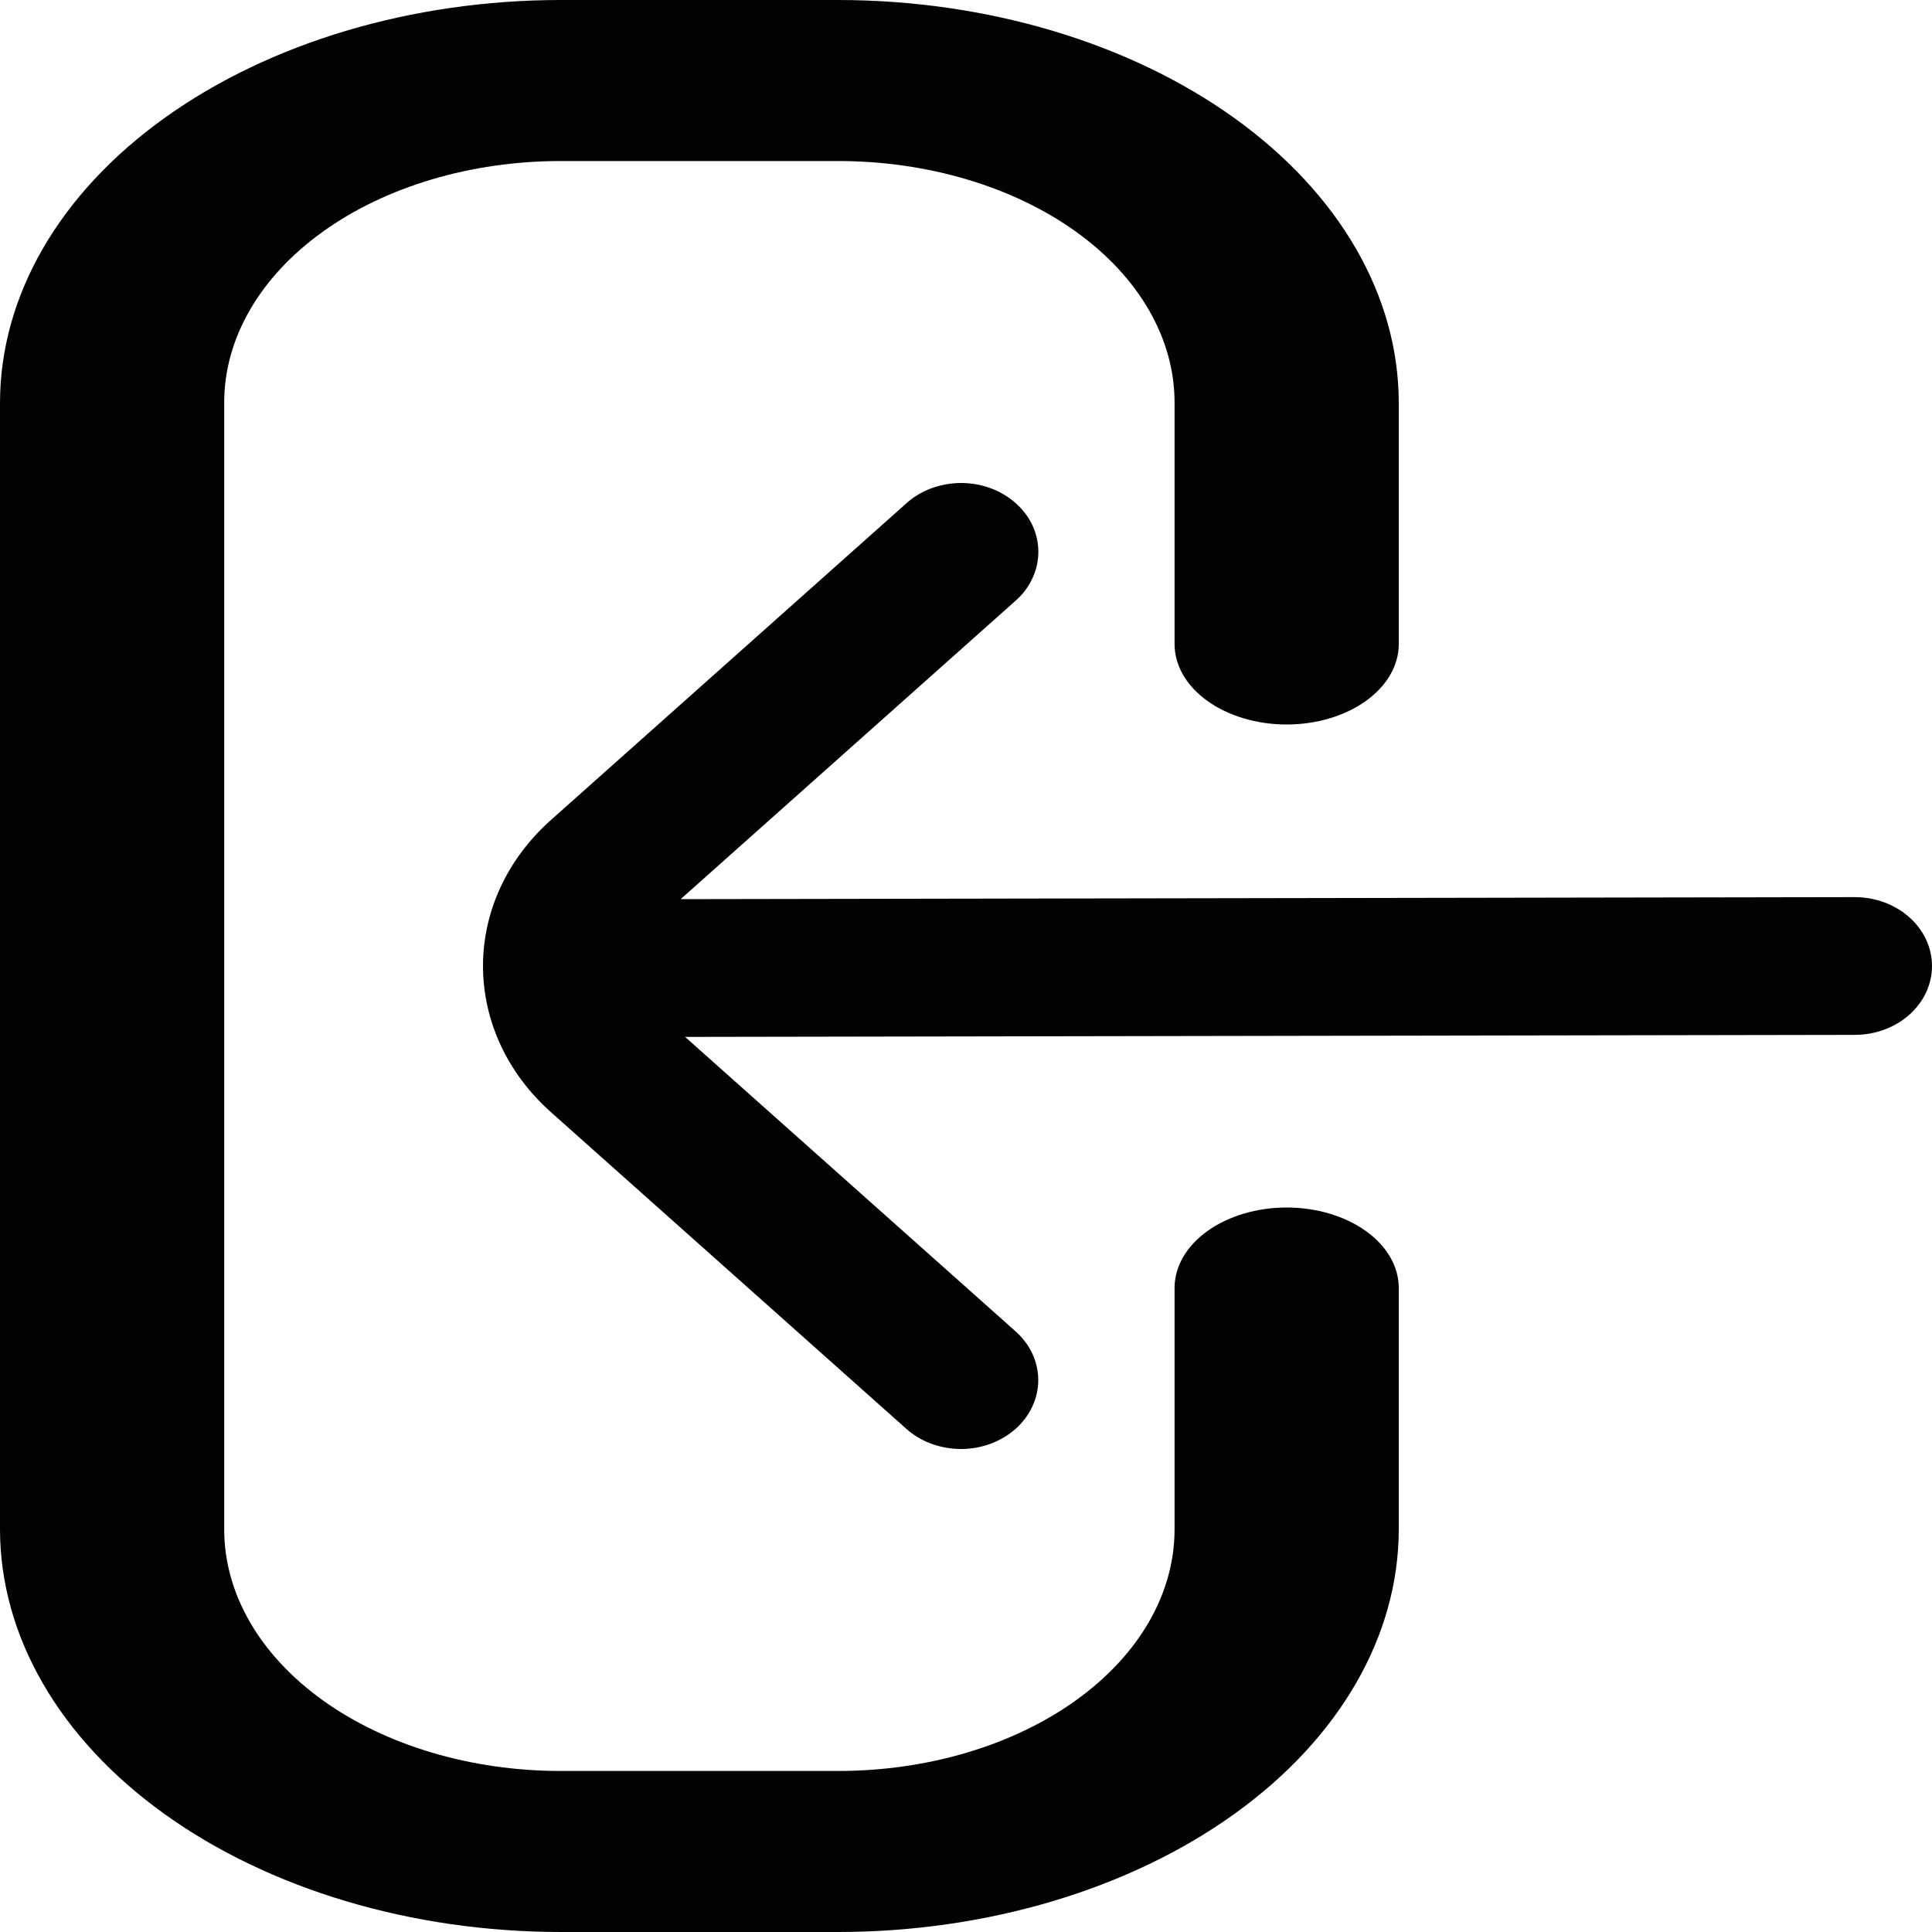 <svg width="20" height="20" viewBox="0 0 20 20" fill="none" xmlns="http://www.w3.org/2000/svg">
<g clip-path="url(#clip0_7549_5331)">
<path d="M13.319 12.5C13.012 12.5 12.716 12.588 12.499 12.744C12.281 12.9 12.159 13.112 12.159 13.333V15.833C12.159 16.496 11.792 17.132 11.139 17.601C10.486 18.07 9.6 18.333 8.677 18.333H5.803C4.88 18.333 3.994 18.07 3.341 17.601C2.688 17.132 2.321 16.496 2.321 15.833V4.167C2.321 3.504 2.688 2.868 3.341 2.399C3.994 1.93 4.88 1.667 5.803 1.667H8.677C9.6 1.667 10.486 1.93 11.139 2.399C11.792 2.868 12.159 3.504 12.159 4.167V6.667C12.159 6.888 12.281 7.1 12.499 7.256C12.716 7.412 13.012 7.5 13.319 7.5C13.627 7.5 13.922 7.412 14.14 7.256C14.358 7.1 14.48 6.888 14.48 6.667V4.167C14.478 3.062 13.866 2.003 12.778 1.222C11.69 0.441 10.215 0.001 8.677 0H5.803C4.265 0.001 2.79 0.441 1.702 1.222C0.614 2.003 0.002 3.062 0 4.167L0 15.833C0.002 16.938 0.614 17.997 1.702 18.778C2.79 19.559 4.265 19.999 5.803 20H8.677C10.215 19.999 11.69 19.559 12.778 18.778C13.866 17.997 14.478 16.938 14.48 15.833V13.333C14.48 13.112 14.358 12.9 14.14 12.744C13.922 12.588 13.627 12.5 13.319 12.5Z" fill="#020202"/>
<path d="M5.702 11.512L9.372 14.782C9.446 14.85 9.534 14.905 9.632 14.942C9.729 14.979 9.834 14.999 9.941 15C10.047 15.001 10.152 14.983 10.251 14.947C10.349 14.911 10.438 14.858 10.514 14.791C10.589 14.724 10.648 14.645 10.688 14.557C10.729 14.469 10.749 14.375 10.748 14.281C10.747 14.186 10.725 14.092 10.683 14.005C10.641 13.918 10.58 13.84 10.504 13.774L7.092 10.734L19.2 10.713C19.412 10.713 19.616 10.638 19.766 10.504C19.916 10.37 20 10.189 20 10C20 9.811 19.916 9.63 19.766 9.496C19.616 9.362 19.412 9.287 19.2 9.287L7.046 9.308L10.505 6.226C10.582 6.16 10.643 6.081 10.684 5.994C10.726 5.907 10.748 5.814 10.749 5.719C10.75 5.625 10.73 5.531 10.69 5.443C10.65 5.355 10.59 5.276 10.515 5.209C10.44 5.142 10.351 5.089 10.252 5.053C10.154 5.017 10.049 4.999 9.942 5C9.836 5.001 9.731 5.021 9.633 5.058C9.536 5.095 9.447 5.15 9.374 5.218L5.704 8.488C5.253 8.889 5 9.432 5 10C5 10.567 5.252 11.111 5.702 11.512Z" fill="#020202"/>
</g>
<defs>
<clipPath id="clip0_7549_5331">
<rect width="20" height="20" fill="white"/>
</clipPath>
</defs>
</svg>
